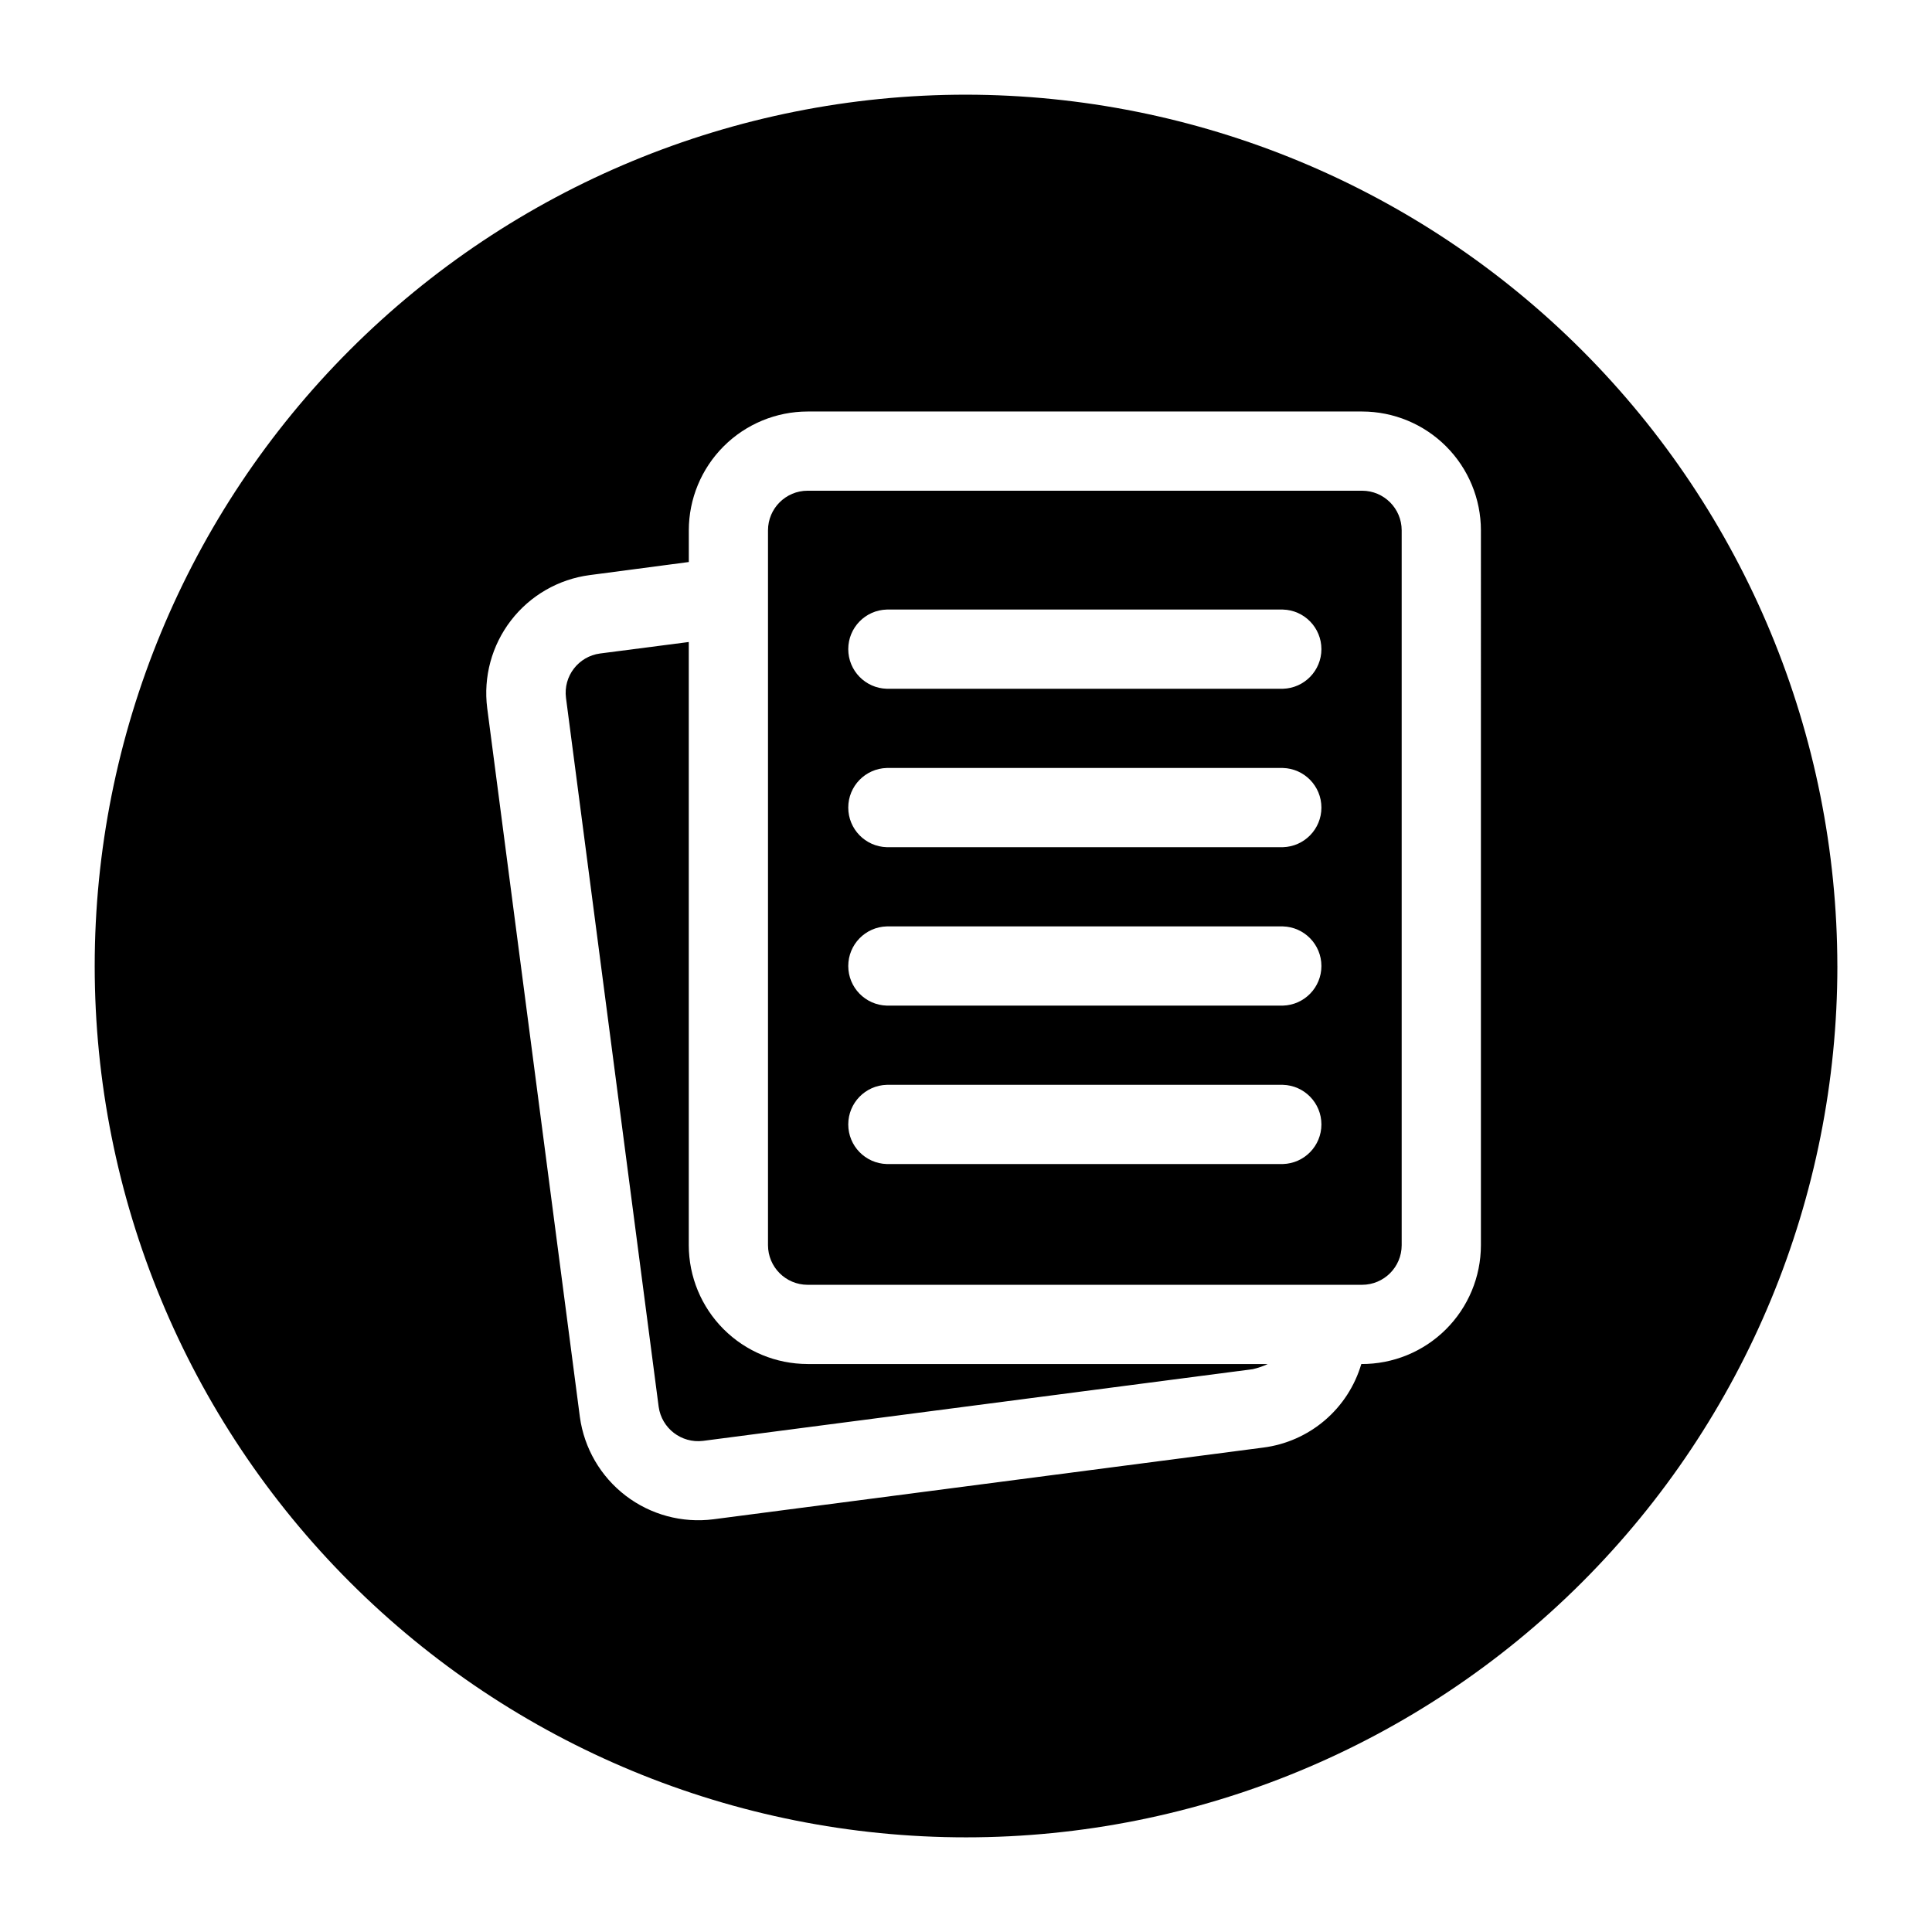 <?xml version="1.0" encoding="UTF-8"?>
<!-- Uploaded to: SVG Repo, www.svgrepo.com, Generator: SVG Repo Mixer Tools -->
<svg fill="#000000" width="800px" height="800px" version="1.1" viewBox="144 144 512 512" xmlns="http://www.w3.org/2000/svg">
 <path d="m358.02 505.48h121.96c-1.277 0.598-2.617 1.055-3.992 1.367l-145.68 19c-5.723 0.699-10.953-3.316-11.754-9.027l-24.562-187.88c-0.742-5.738 3.293-10.992 9.027-11.758l23.512-3.043v159.85c0.008 8.352 3.328 16.352 9.23 22.258 5.906 5.902 13.91 9.223 22.258 9.23zm157.44-220.94v189.45c-0.004 5.797-4.699 10.488-10.496 10.496h-146.94c-5.793-0.008-10.488-4.699-10.496-10.496v-189.45c0.008-5.793 4.703-10.488 10.496-10.496h146.94c5.797 0.008 10.492 4.703 10.496 10.496zm-31.488 146.95h-104.96c-5.688 0.152-10.215 4.805-10.215 10.496 0 5.688 4.527 10.34 10.215 10.496h104.96c5.688-0.156 10.215-4.809 10.215-10.496 0-5.691-4.527-10.344-10.215-10.496zm0-41.984h-104.96c-5.688 0.152-10.215 4.809-10.215 10.496s4.527 10.34 10.215 10.496h104.96c5.688-0.156 10.215-4.809 10.215-10.496s-4.527-10.344-10.215-10.496zm0-41.984h-104.96c-5.688 0.152-10.215 4.809-10.215 10.496s4.527 10.34 10.215 10.496h104.96c5.688-0.156 10.215-4.809 10.215-10.496s-4.527-10.344-10.215-10.496zm0-41.984h-104.96c-5.688 0.152-10.215 4.809-10.215 10.496s4.527 10.34 10.215 10.496h104.96c5.688-0.156 10.215-4.809 10.215-10.496s-4.527-10.344-10.215-10.496zm146.95 94.465c0 61.242-24.328 119.97-67.633 163.28-43.305 43.305-102.04 67.633-163.28 67.633s-119.98-24.328-163.28-67.633c-43.305-43.305-67.633-102.04-67.633-163.28s24.328-119.98 67.633-163.28 102.04-67.633 163.28-67.633c61.219 0.07 119.91 24.418 163.2 67.711 43.289 43.289 67.641 101.98 67.707 163.2zm-94.465-115.46c-0.008-8.348-3.328-16.352-9.23-22.258-5.902-5.902-13.906-9.223-22.258-9.23h-146.94c-8.348 0.008-16.352 3.328-22.258 9.23-5.902 5.906-9.223 13.91-9.23 22.258v8.398l-26.242 3.461c-8.273 1.082-15.785 5.402-20.879 12.016-5.098 6.609-7.363 14.973-6.305 23.25l24.562 187.88c1.141 8.262 5.496 15.742 12.117 20.812 6.625 5.07 14.98 7.32 23.254 6.269l145.68-19c6.023-0.758 11.691-3.258 16.316-7.191 4.625-3.938 8-9.133 9.715-14.957 8.383 0.047 16.441-3.25 22.391-9.16 5.945-5.906 9.297-13.941 9.305-22.328z"/>
</svg>
